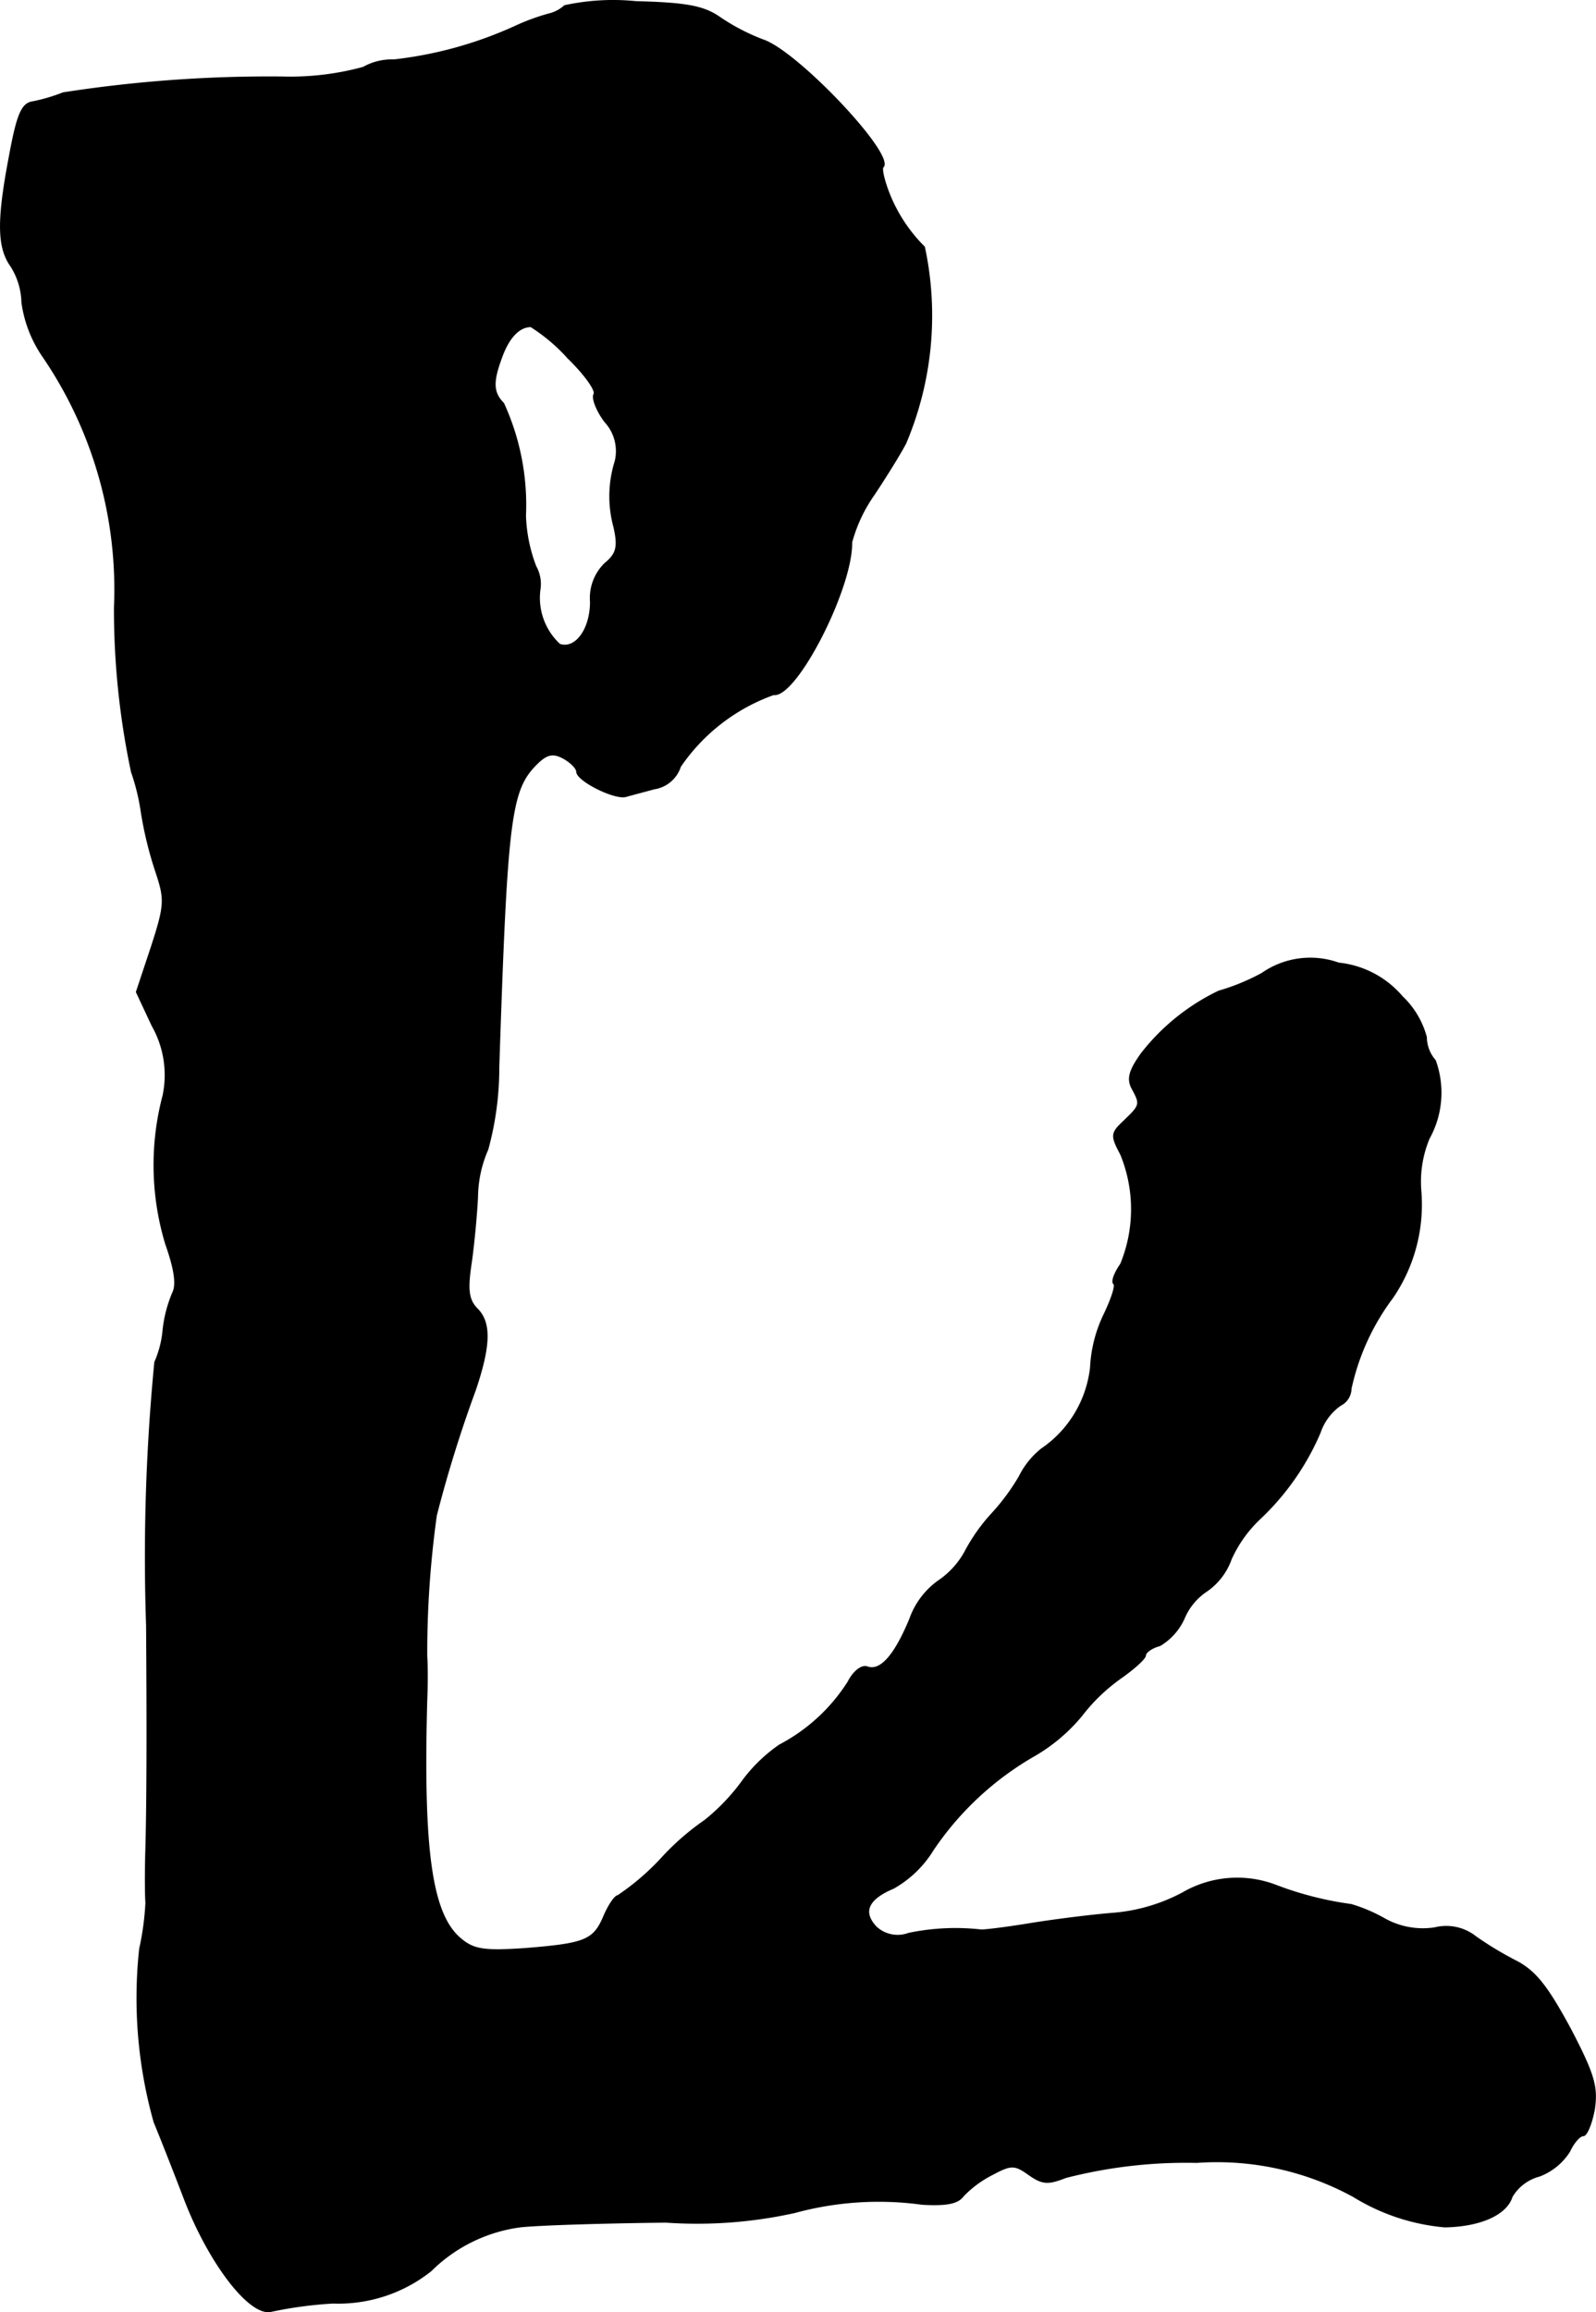 <?xml version="1.0" encoding="UTF-8"?>
<svg xmlns="http://www.w3.org/2000/svg"
     version="1.1"
     width="4.978mm"
     height="7.209mm"
     viewBox="0 0 14.11 20.435">
   <defs>
      <style type="text/css"><![CDATA[
      .a {
        stroke: #000;
        stroke-linecap: round;
        stroke-linejoin: round;
        stroke-width: 0.01px;
      }
    ]]></style>
   </defs>
   <path class="a"
         d="M4.991.051A.309.309,0,0,1,4.852.124a1.918,1.918,0,0,0-.297.109A3.531,3.531,0,0,1,3.483.53.518.518,0,0,0,3.211.596,2.453,2.453,0,0,1,2.496.681,11.887,11.887,0,0,0,.558.821a1.564,1.564,0,0,1-.267.079c-.097.012-.139.109-.206.472-.109.569-.109.812.012.981a.626.626,0,0,1,.097.321A1.112,1.112,0,0,0,.376,3.146a3.65,3.65,0,0,1,.636,2.223A6.941,6.941,0,0,0,1.163,6.823a1.88,1.88,0,0,1,.085.345,3.333,3.333,0,0,0,.127.527c.085.254.085.297-.036.672l-.133.4.139.297a.884.884,0,0,1,.097.618,2.405,2.405,0,0,0,.024,1.314c.079.224.097.357.061.43a1.151,1.151,0,0,0-.085.327.895.895,0,0,1-.073.285,17.783,17.783,0,0,0-.073,2.326c.006.812.006,1.52-.006,1.968-.006.182-.006.4,0,.485a2.432,2.432,0,0,1-.055.406A4.044,4.044,0,0,0,1.363,18.755c.048.115.17.424.267.678.218.569.581,1.042.769.993a3.595,3.595,0,0,1,.545-.073,1.316,1.316,0,0,0,.866-.285,1.378,1.378,0,0,1,.787-.388c.157-.018.739-.036,1.29-.042a3.991,3.991,0,0,0,1.139-.085,2.82,2.82,0,0,1,1.127-.073c.212.012.315-.006.363-.073a.95.95,0,0,1,.254-.188c.17-.091.2-.091.327,0,.121.085.17.085.327.024a4.272,4.272,0,0,1,1.157-.133,2.514,2.514,0,0,1,1.387.303,1.844,1.844,0,0,0,.806.267c.315-.006.545-.109.594-.267a.4.4,0,0,1,.242-.182.544.544,0,0,0,.267-.218c.036-.079.091-.139.121-.139s.073-.103.097-.23c.03-.2,0-.309-.212-.715-.2-.369-.303-.503-.472-.594a3.018,3.018,0,0,1-.363-.218.42.42,0,0,0-.363-.079.693.693,0,0,1-.442-.079,1.408,1.408,0,0,0-.297-.127,2.965,2.965,0,0,1-.666-.17.959.959,0,0,0-.824.067,1.575,1.575,0,0,1-.636.182c-.212.018-.539.061-.721.091s-.376.055-.424.055a2.028,2.028,0,0,0-.642.03.28.28,0,0,1-.285-.055c-.127-.133-.079-.248.151-.345a.97.97,0,0,0,.351-.339,2.696,2.696,0,0,1,.902-.836,1.55,1.55,0,0,0,.412-.351,1.599,1.599,0,0,1,.339-.327c.121-.085.224-.176.224-.206,0-.024.055-.067.127-.085a.531.531,0,0,0,.218-.248.54.54,0,0,1,.2-.236.578.578,0,0,0,.212-.279,1.129,1.129,0,0,1,.254-.357,2.271,2.271,0,0,0,.533-.763.482.482,0,0,1,.182-.242.166.166,0,0,0,.091-.145,2.065,2.065,0,0,1,.369-.806,1.459,1.459,0,0,0,.248-.945.994.994,0,0,1,.073-.46.834.834,0,0,0,.055-.69.317.317,0,0,1-.079-.206.764.764,0,0,0-.212-.357.854.854,0,0,0-.563-.297.746.746,0,0,0-.678.091,1.904,1.904,0,0,1-.382.157,1.913,1.913,0,0,0-.684.551c-.103.145-.127.218-.085.303.079.145.079.151-.067.291-.115.109-.121.127-.03.297a1.275,1.275,0,0,1,0,.969c-.055.079-.085.157-.061.176.018.018-.024.139-.085.267a1.212,1.212,0,0,0-.121.472,1.006,1.006,0,0,1-.436.721.727.727,0,0,0-.194.242,1.897,1.897,0,0,1-.236.321,1.6,1.6,0,0,0-.248.351.746.746,0,0,1-.236.254.699.699,0,0,0-.248.333c-.133.321-.26.466-.376.424-.048-.018-.121.036-.17.133a1.595,1.595,0,0,1-.606.557,1.381,1.381,0,0,0-.339.333,1.816,1.816,0,0,1-.321.333,2.256,2.256,0,0,0-.382.333,2.182,2.182,0,0,1-.388.333c-.024,0-.079.079-.121.176-.091.218-.164.248-.697.291-.357.024-.454.012-.569-.085-.26-.212-.339-.781-.303-2.108.006-.133.006-.309,0-.394a8.792,8.792,0,0,1,.085-1.242,11.371,11.371,0,0,1,.345-1.108c.133-.394.139-.6.012-.721-.073-.079-.085-.164-.048-.406.024-.17.048-.43.055-.581a1.071,1.071,0,0,1,.091-.418,2.733,2.733,0,0,0,.097-.727c.073-2.199.103-2.447.333-2.677.091-.091.145-.103.236-.055.067.036.121.091.121.121,0,.079.339.248.436.218.042-.012.157-.042.248-.067A.289.289,0,0,0,6.015,6.774a1.682,1.682,0,0,1,.824-.636c.2.03.697-.939.69-1.345a1.34,1.34,0,0,1,.2-.424c.109-.164.236-.369.279-.454a2.893,2.893,0,0,0,.164-1.732,1.385,1.385,0,0,1-.309-.466c-.048-.121-.073-.23-.055-.242.103-.109-.757-1.018-1.06-1.121A1.84,1.84,0,0,1,6.372.16C6.227.057,6.082.027,5.621.015A2.02,2.02,0,0,0,4.991.051Zm.024,3.107c.151.145.26.297.236.327-.018.036.024.145.097.242a.382.382,0,0,1,.091.351,1.03,1.03,0,0,0-.012.575c.042.182.024.242-.079.327a.426.426,0,0,0-.127.339c0,.242-.133.424-.273.376a.56.56,0,0,1-.176-.478.321.321,0,0,0-.036-.212,1.367,1.367,0,0,1-.091-.448,2.154,2.154,0,0,0-.194-.993c-.097-.097-.097-.194-.012-.418.061-.164.151-.26.254-.26A1.578,1.578,0,0,1,5.016,3.158Z"/>
</svg>

